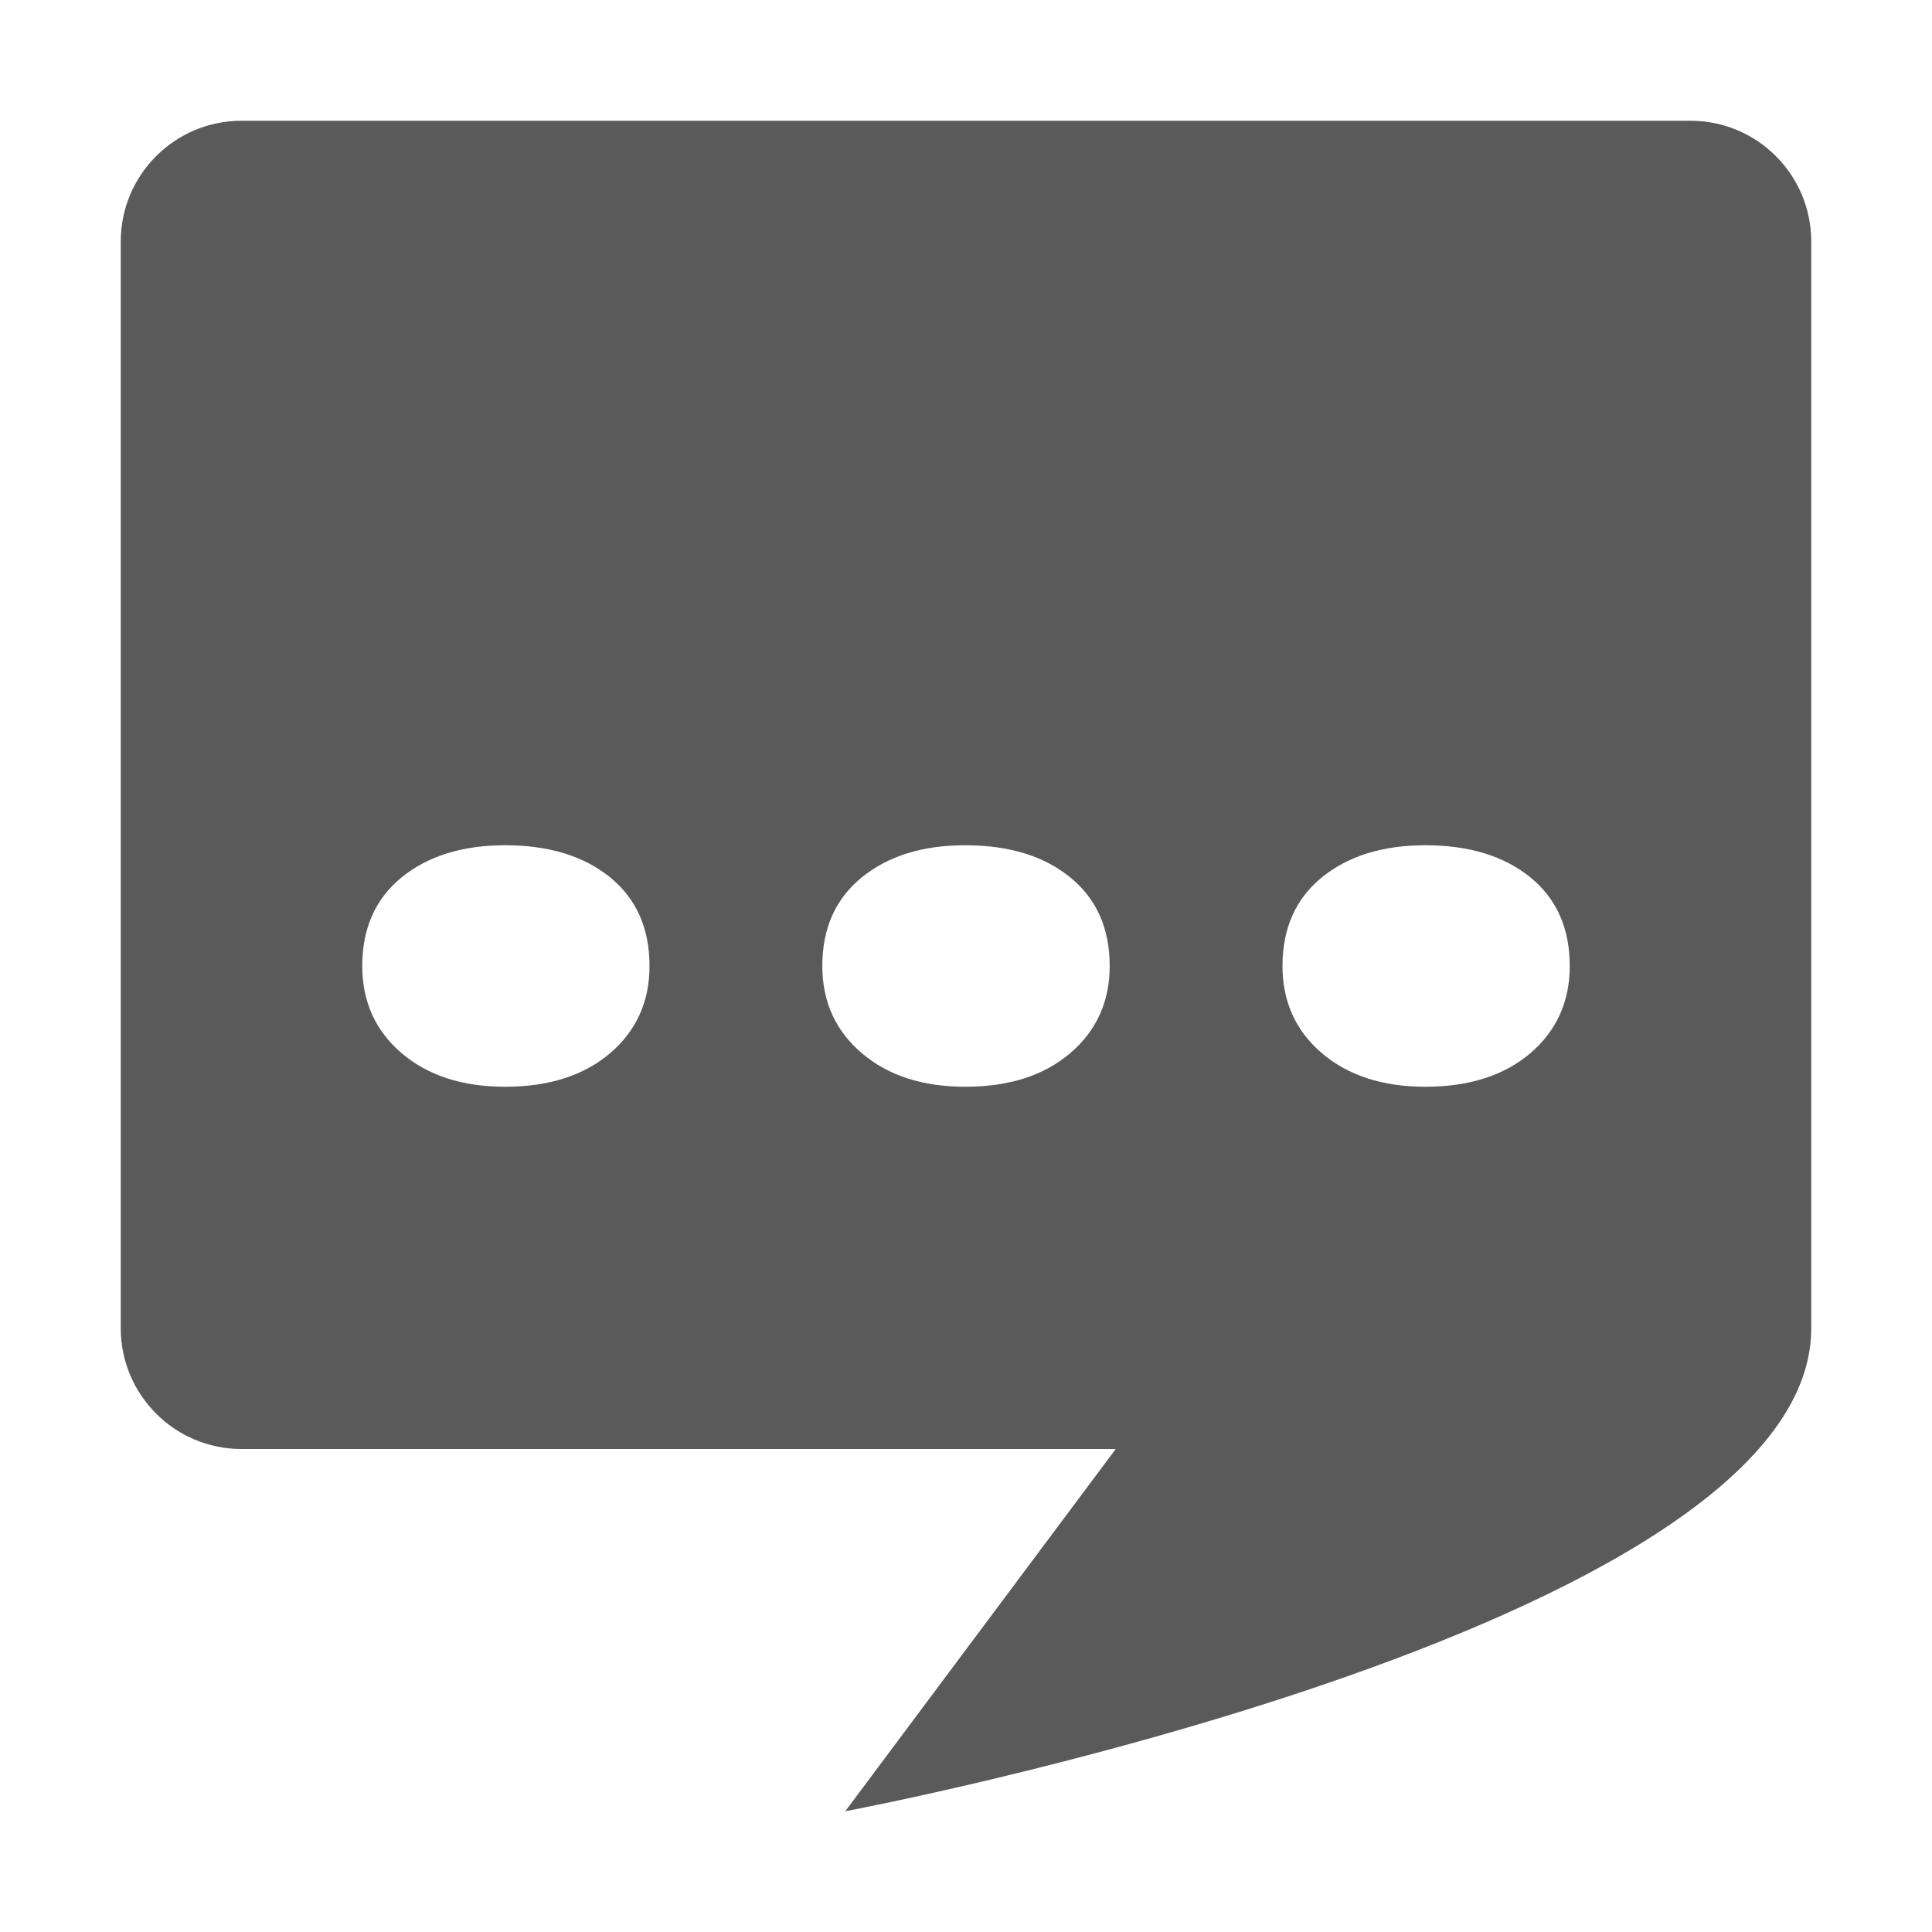 <svg width="16" height="16" viewBox="0 0 16 16" fill="none" xmlns="http://www.w3.org/2000/svg">
<path fill-rule="evenodd" clip-rule="evenodd" d="M1 2C1 1.448 1.448 1 2 1H14C14.552 1 15 1.448 15 2V11C15 13.5 7 15 7 15L9.24 12H2C1.448 12 1 11.552 1 11V2ZM3 8C3 7.688 3.109 7.443 3.326 7.266C3.544 7.089 3.829 7 4.183 7C4.545 7 4.835 7.089 5.053 7.266C5.27 7.443 5.379 7.688 5.379 8C5.379 8.295 5.27 8.536 5.053 8.722C4.835 8.907 4.545 9 4.183 9C3.829 9 3.544 8.907 3.326 8.722C3.109 8.536 3 8.295 3 8ZM6.81 8C6.81 7.688 6.919 7.443 7.137 7.266C7.354 7.089 7.64 7 7.993 7C8.356 7 8.646 7.089 8.863 7.266C9.081 7.443 9.19 7.688 9.19 8C9.19 8.295 9.081 8.536 8.863 8.722C8.646 8.907 8.356 9 7.993 9C7.64 9 7.354 8.907 7.137 8.722C6.919 8.536 6.81 8.295 6.81 8ZM10.947 7.266C10.73 7.443 10.621 7.688 10.621 8C10.621 8.295 10.73 8.536 10.947 8.722C11.165 8.907 11.45 9 11.804 9C12.166 9 12.456 8.907 12.674 8.722C12.891 8.536 13 8.295 13 8C13 7.688 12.891 7.443 12.674 7.266C12.456 7.089 12.166 7 11.804 7C11.45 7 11.165 7.089 10.947 7.266Z" fill="#5A5A5A"/>
</svg>
